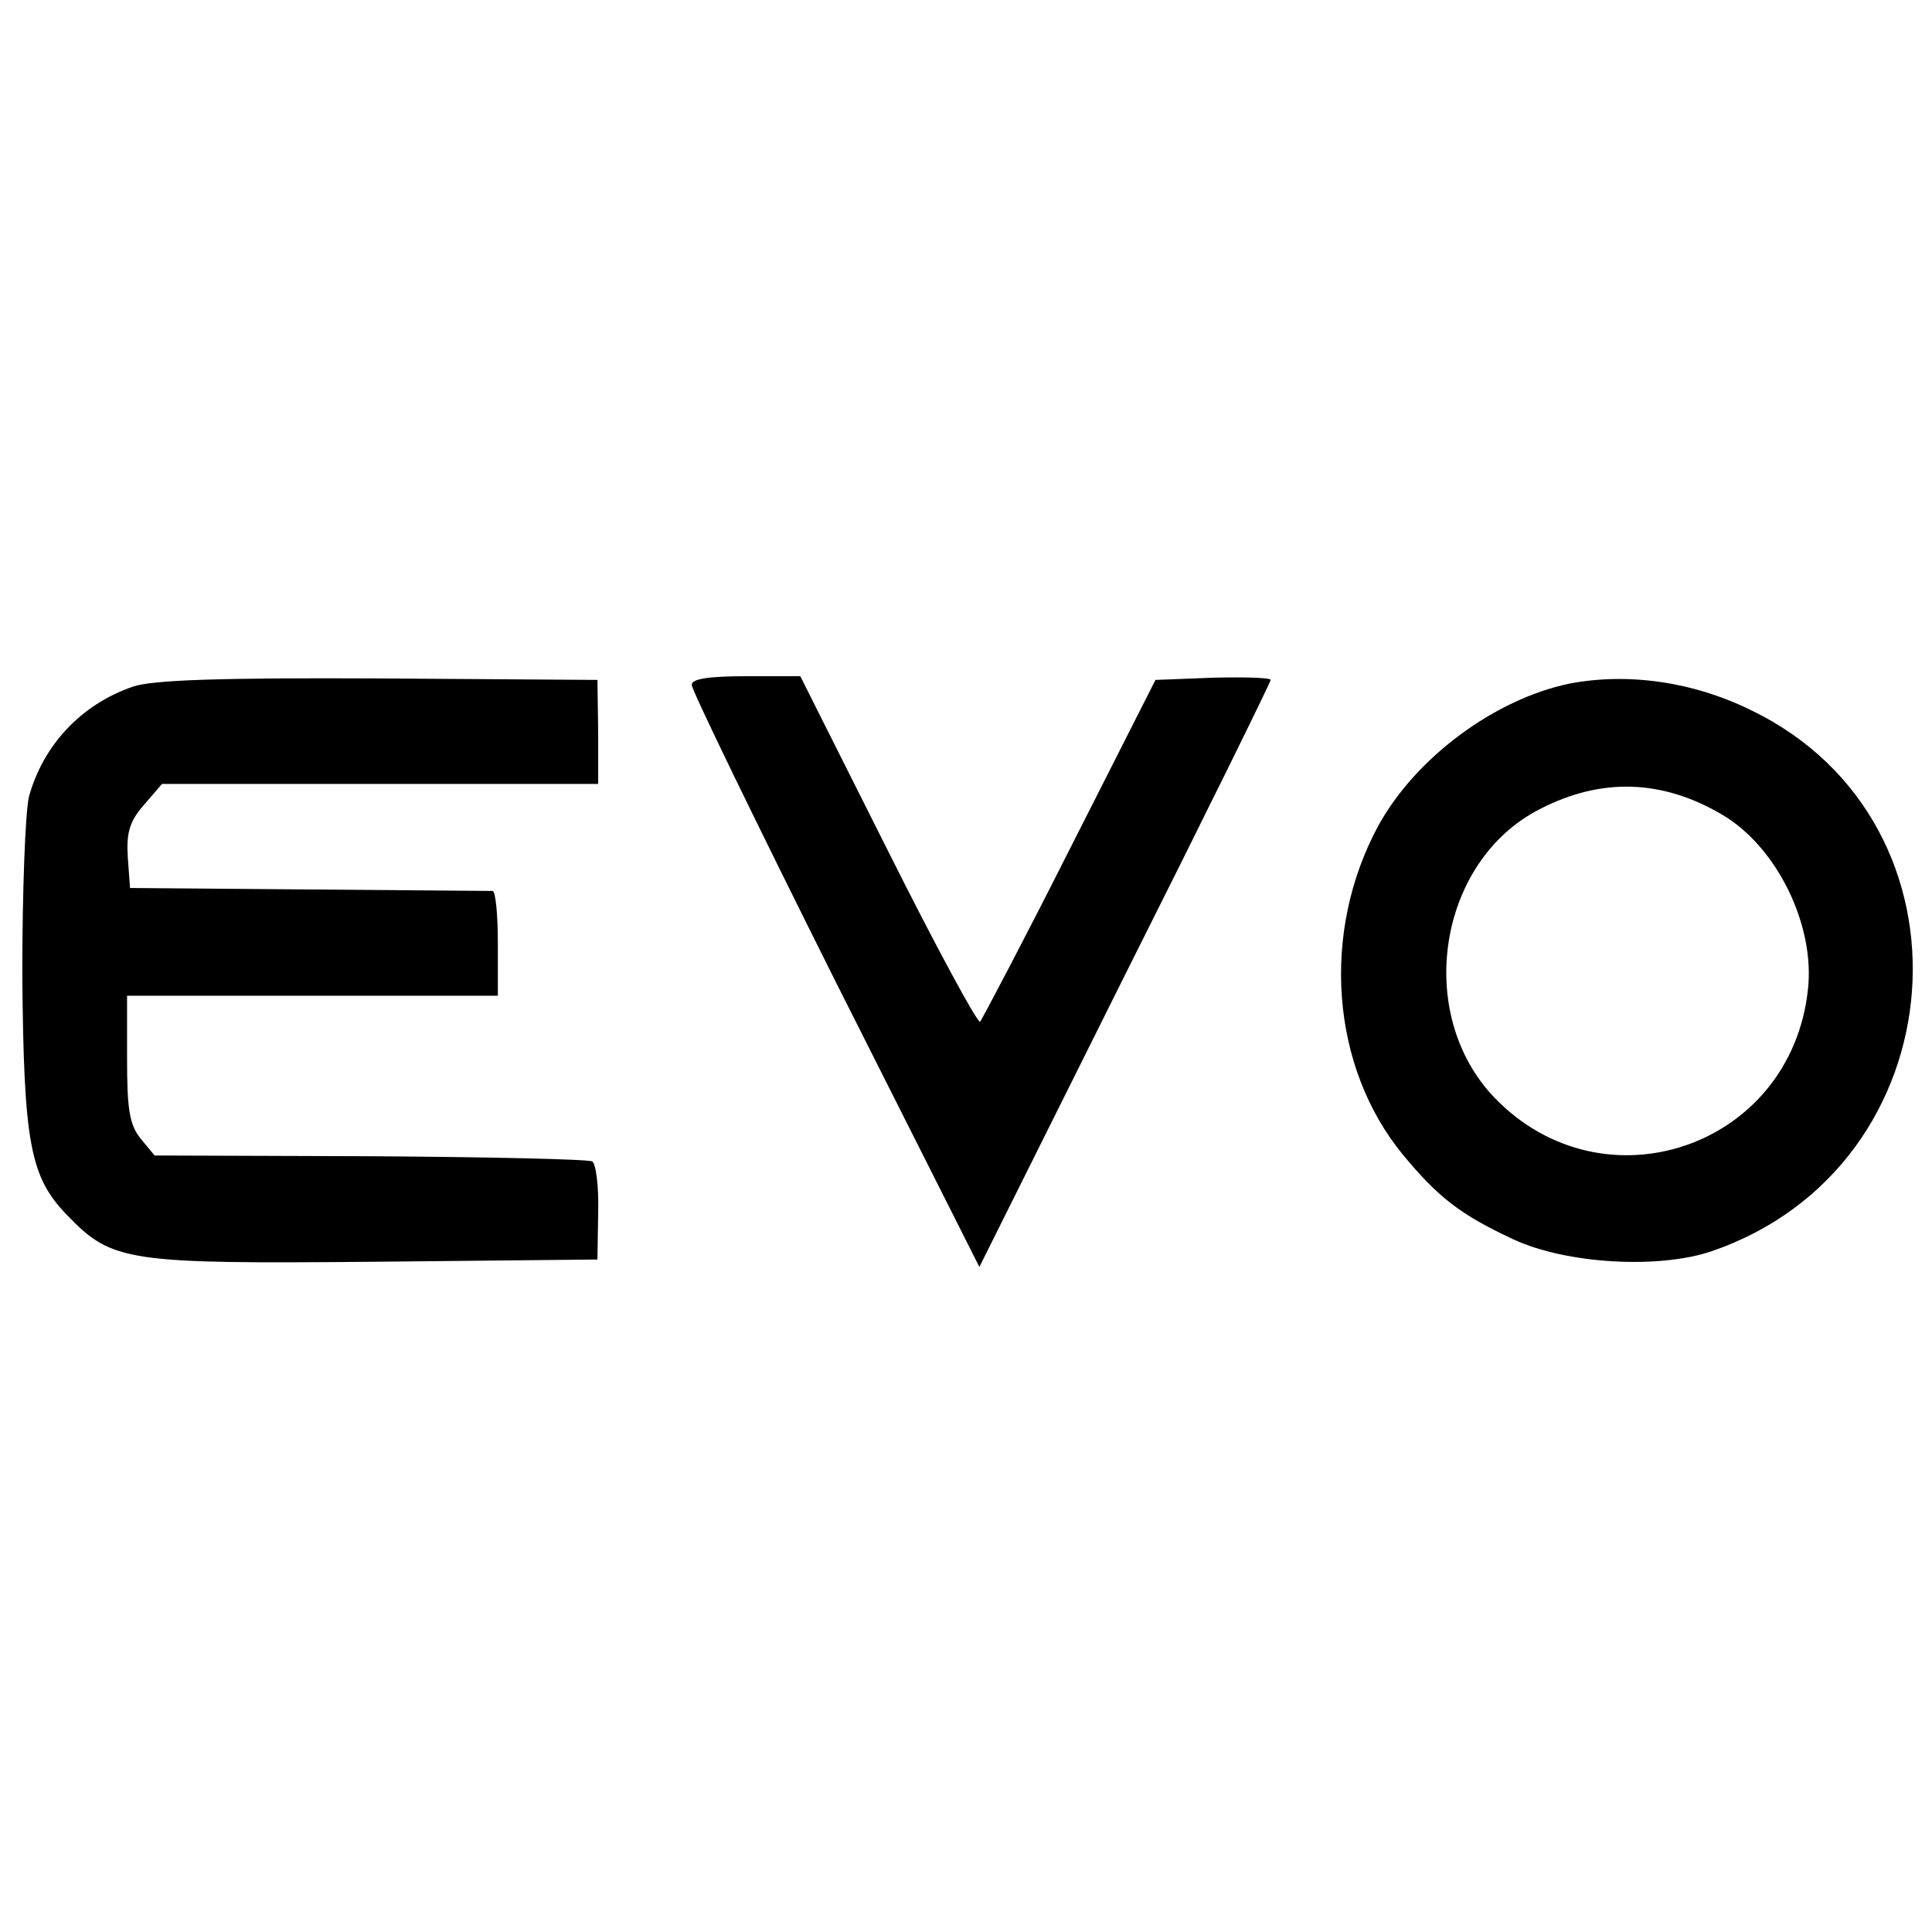 <?xml version="1.0" standalone="no"?>
<!DOCTYPE svg PUBLIC "-//W3C//DTD SVG 20010904//EN"
 "http://www.w3.org/TR/2001/REC-SVG-20010904/DTD/svg10.dtd">
<svg version="1.0" xmlns="http://www.w3.org/2000/svg"
 width="260pt" height="260pt" viewBox="0 0 260 260"
 preserveAspectRatio="xMidYMid meet">
<g transform="translate(0,260) scale(0.1,-0.1)"
fill="#000000" stroke="none">
<path d="M179 1676 c-70 -24 -121 -79 -140 -148 -5 -21 -9 -128 -9 -239 2
-227 10 -273 61 -325 60 -62 80 -65 414 -62 l299 3 1 63 c1 35 -3 66 -8 69 -6
3 -140 6 -299 7 l-290 1 -19 23 c-15 19 -18 40 -18 108 l0 84 250 0 249 0 0
70 c0 39 -3 70 -7 71 -5 0 -116 1 -248 2 l-240 2 -3 41 c-2 33 2 48 21 70 l25
29 293 0 294 0 0 70 -1 70 -294 2 c-213 1 -305 -2 -331 -11z"/>
<path d="M931 1678 c0 -7 87 -186 193 -398 l194 -385 196 393 c108 215 196
394 196 397 0 3 -35 4 -77 3 l-78 -3 -115 -227 c-63 -125 -118 -229 -121 -233
-3 -3 -59 100 -124 230 l-118 235 -73 0 c-53 0 -74 -4 -73 -12z"/>
<path d="M2112 1680 c-101 -21 -207 -100 -257 -191 -78 -144 -64 -325 33 -443
48 -58 78 -81 149 -114 71 -33 195 -40 266 -16 334 114 368 576 54 728 -79 39
-167 51 -245 36z m205 -176 c74 -43 126 -149 116 -236 -23 -212 -275 -298
-422 -145 -108 113 -76 318 61 388 83 43 165 40 245 -7z"/>
</g>
</svg>
